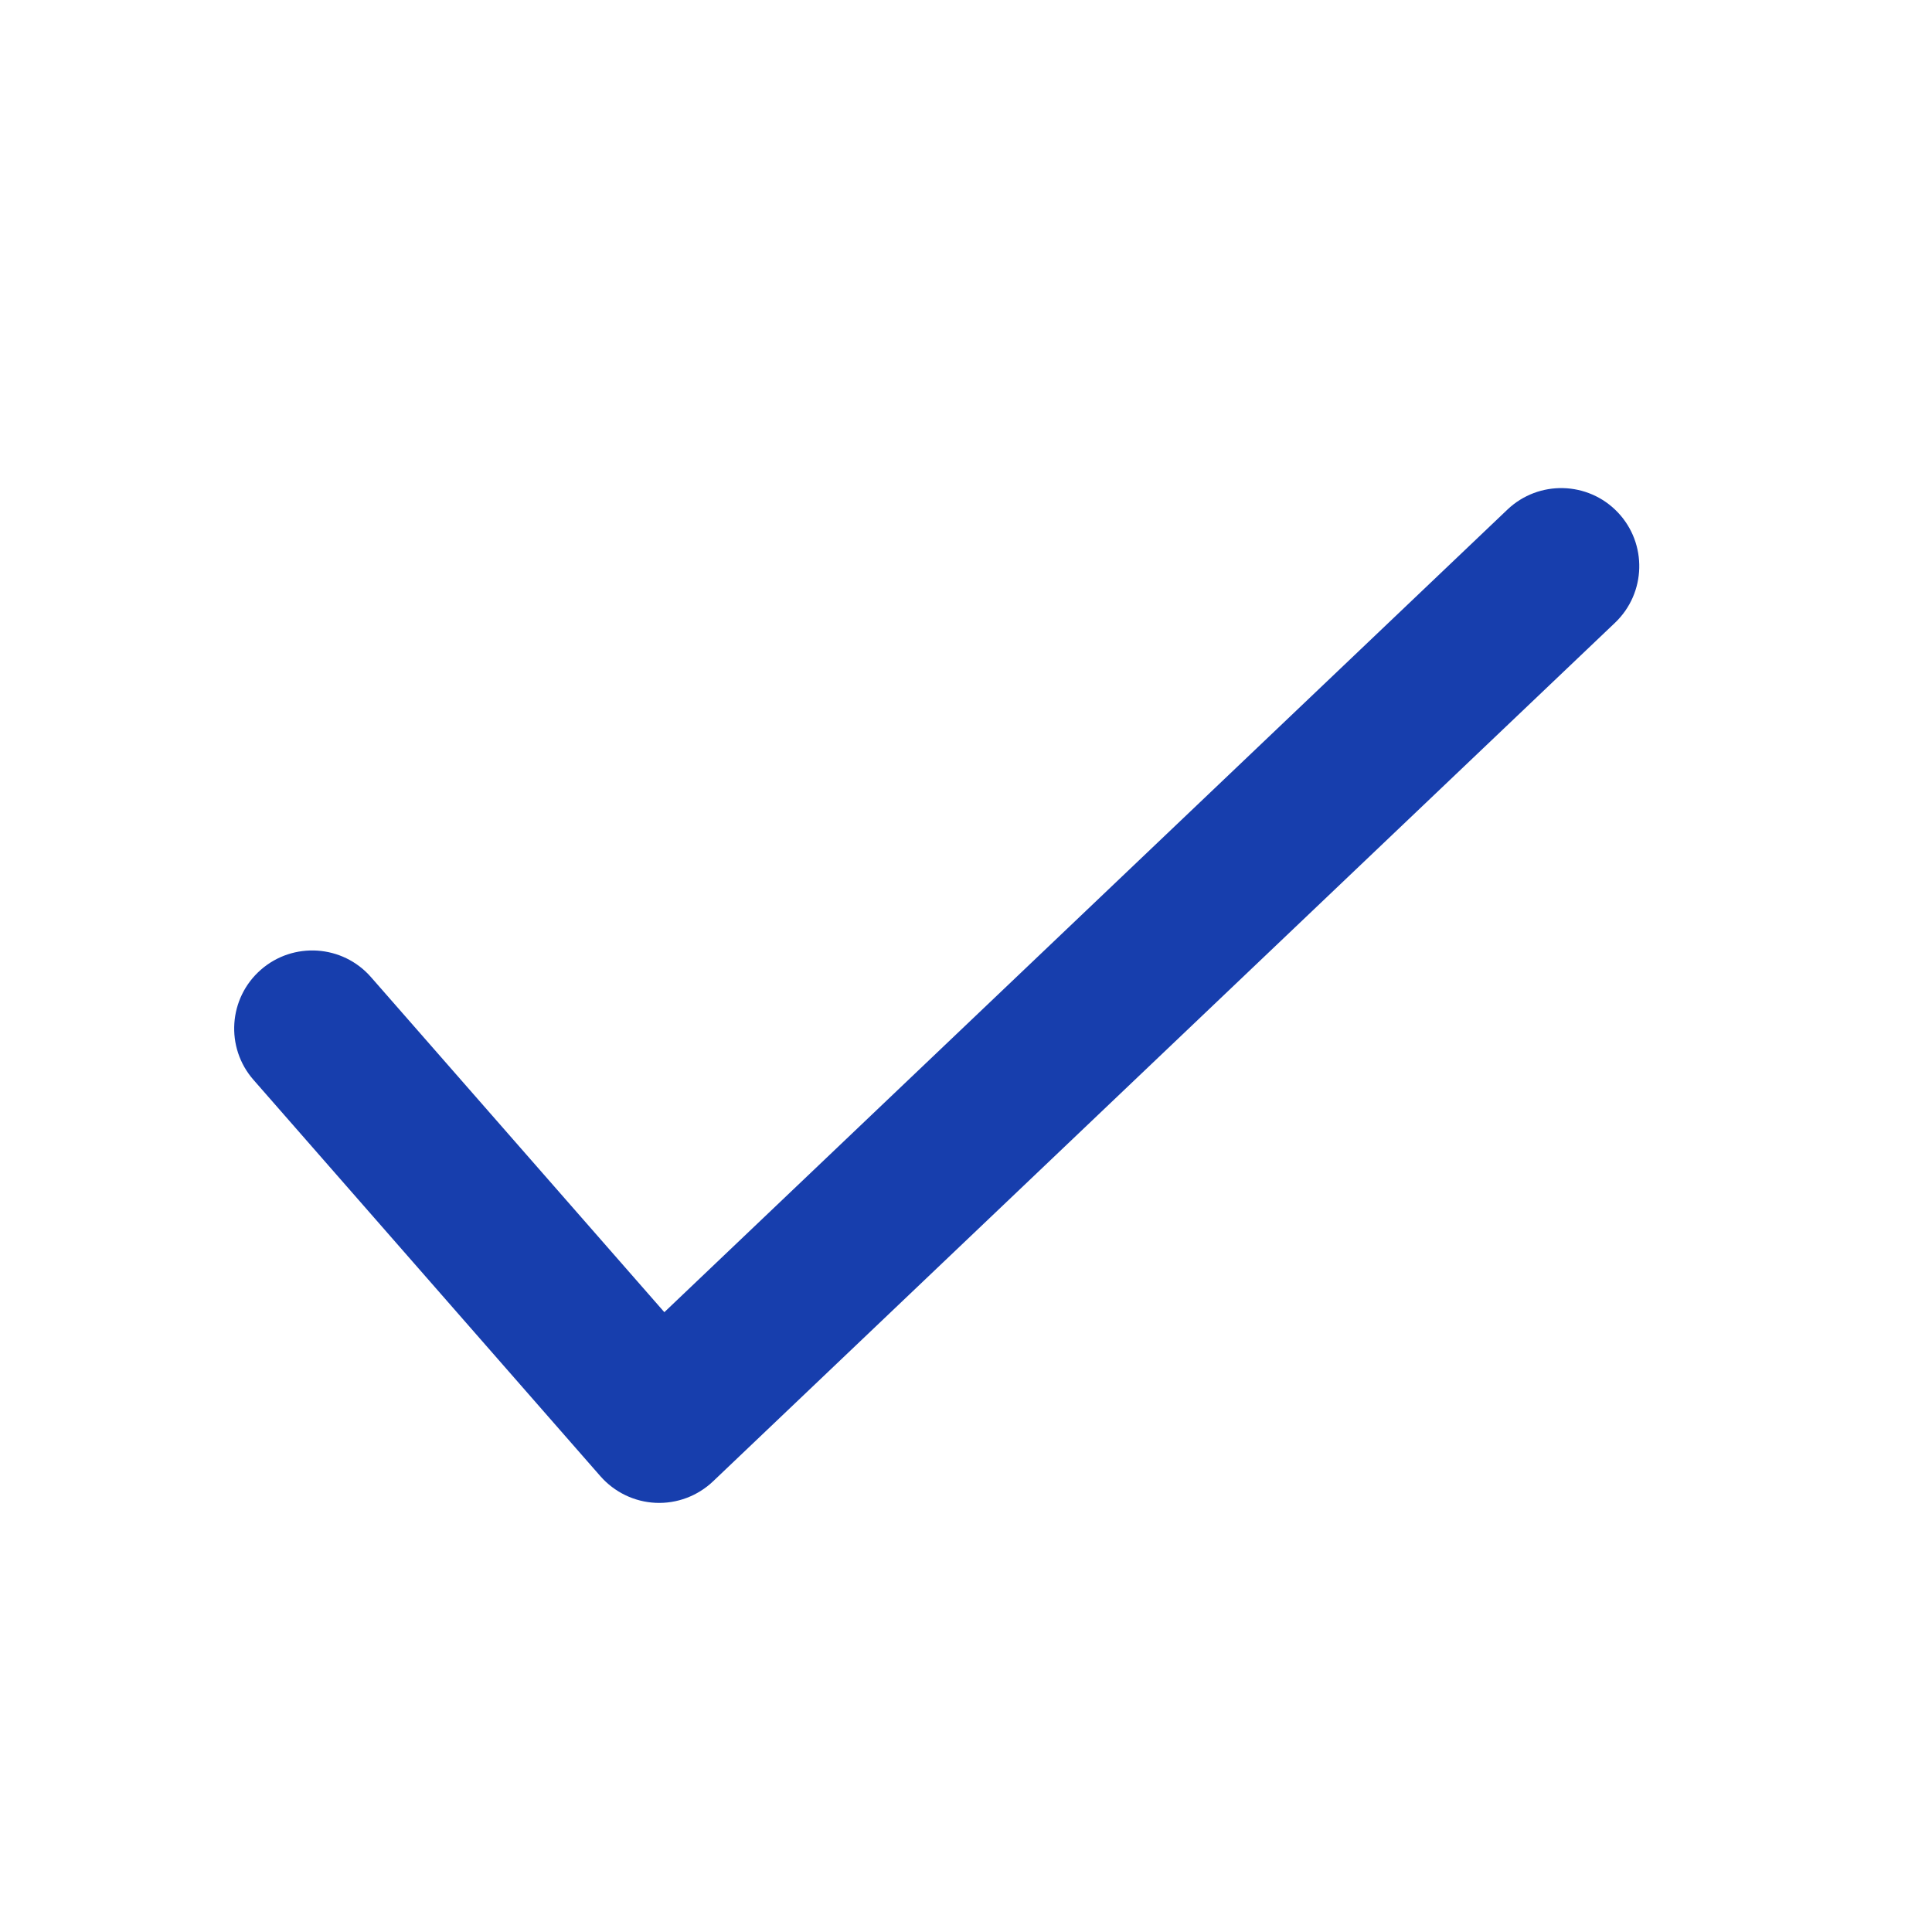 <svg width="22" height="22" viewBox="0 0 22 22" fill="none" xmlns="http://www.w3.org/2000/svg">
<path fill-rule="evenodd" clip-rule="evenodd" d="M18.422 5.834C18.76 6.19 18.746 6.752 18.391 7.091L8.119 16.869C7.944 17.035 7.708 17.124 7.466 17.113C7.224 17.102 6.997 16.992 6.837 16.81L2.887 12.297C2.563 11.928 2.601 11.366 2.97 11.043C3.339 10.72 3.901 10.757 4.224 11.126L7.565 14.942L17.165 5.803C17.52 5.465 18.083 5.478 18.422 5.834Z" fill="#173EAD"/>
</svg>

